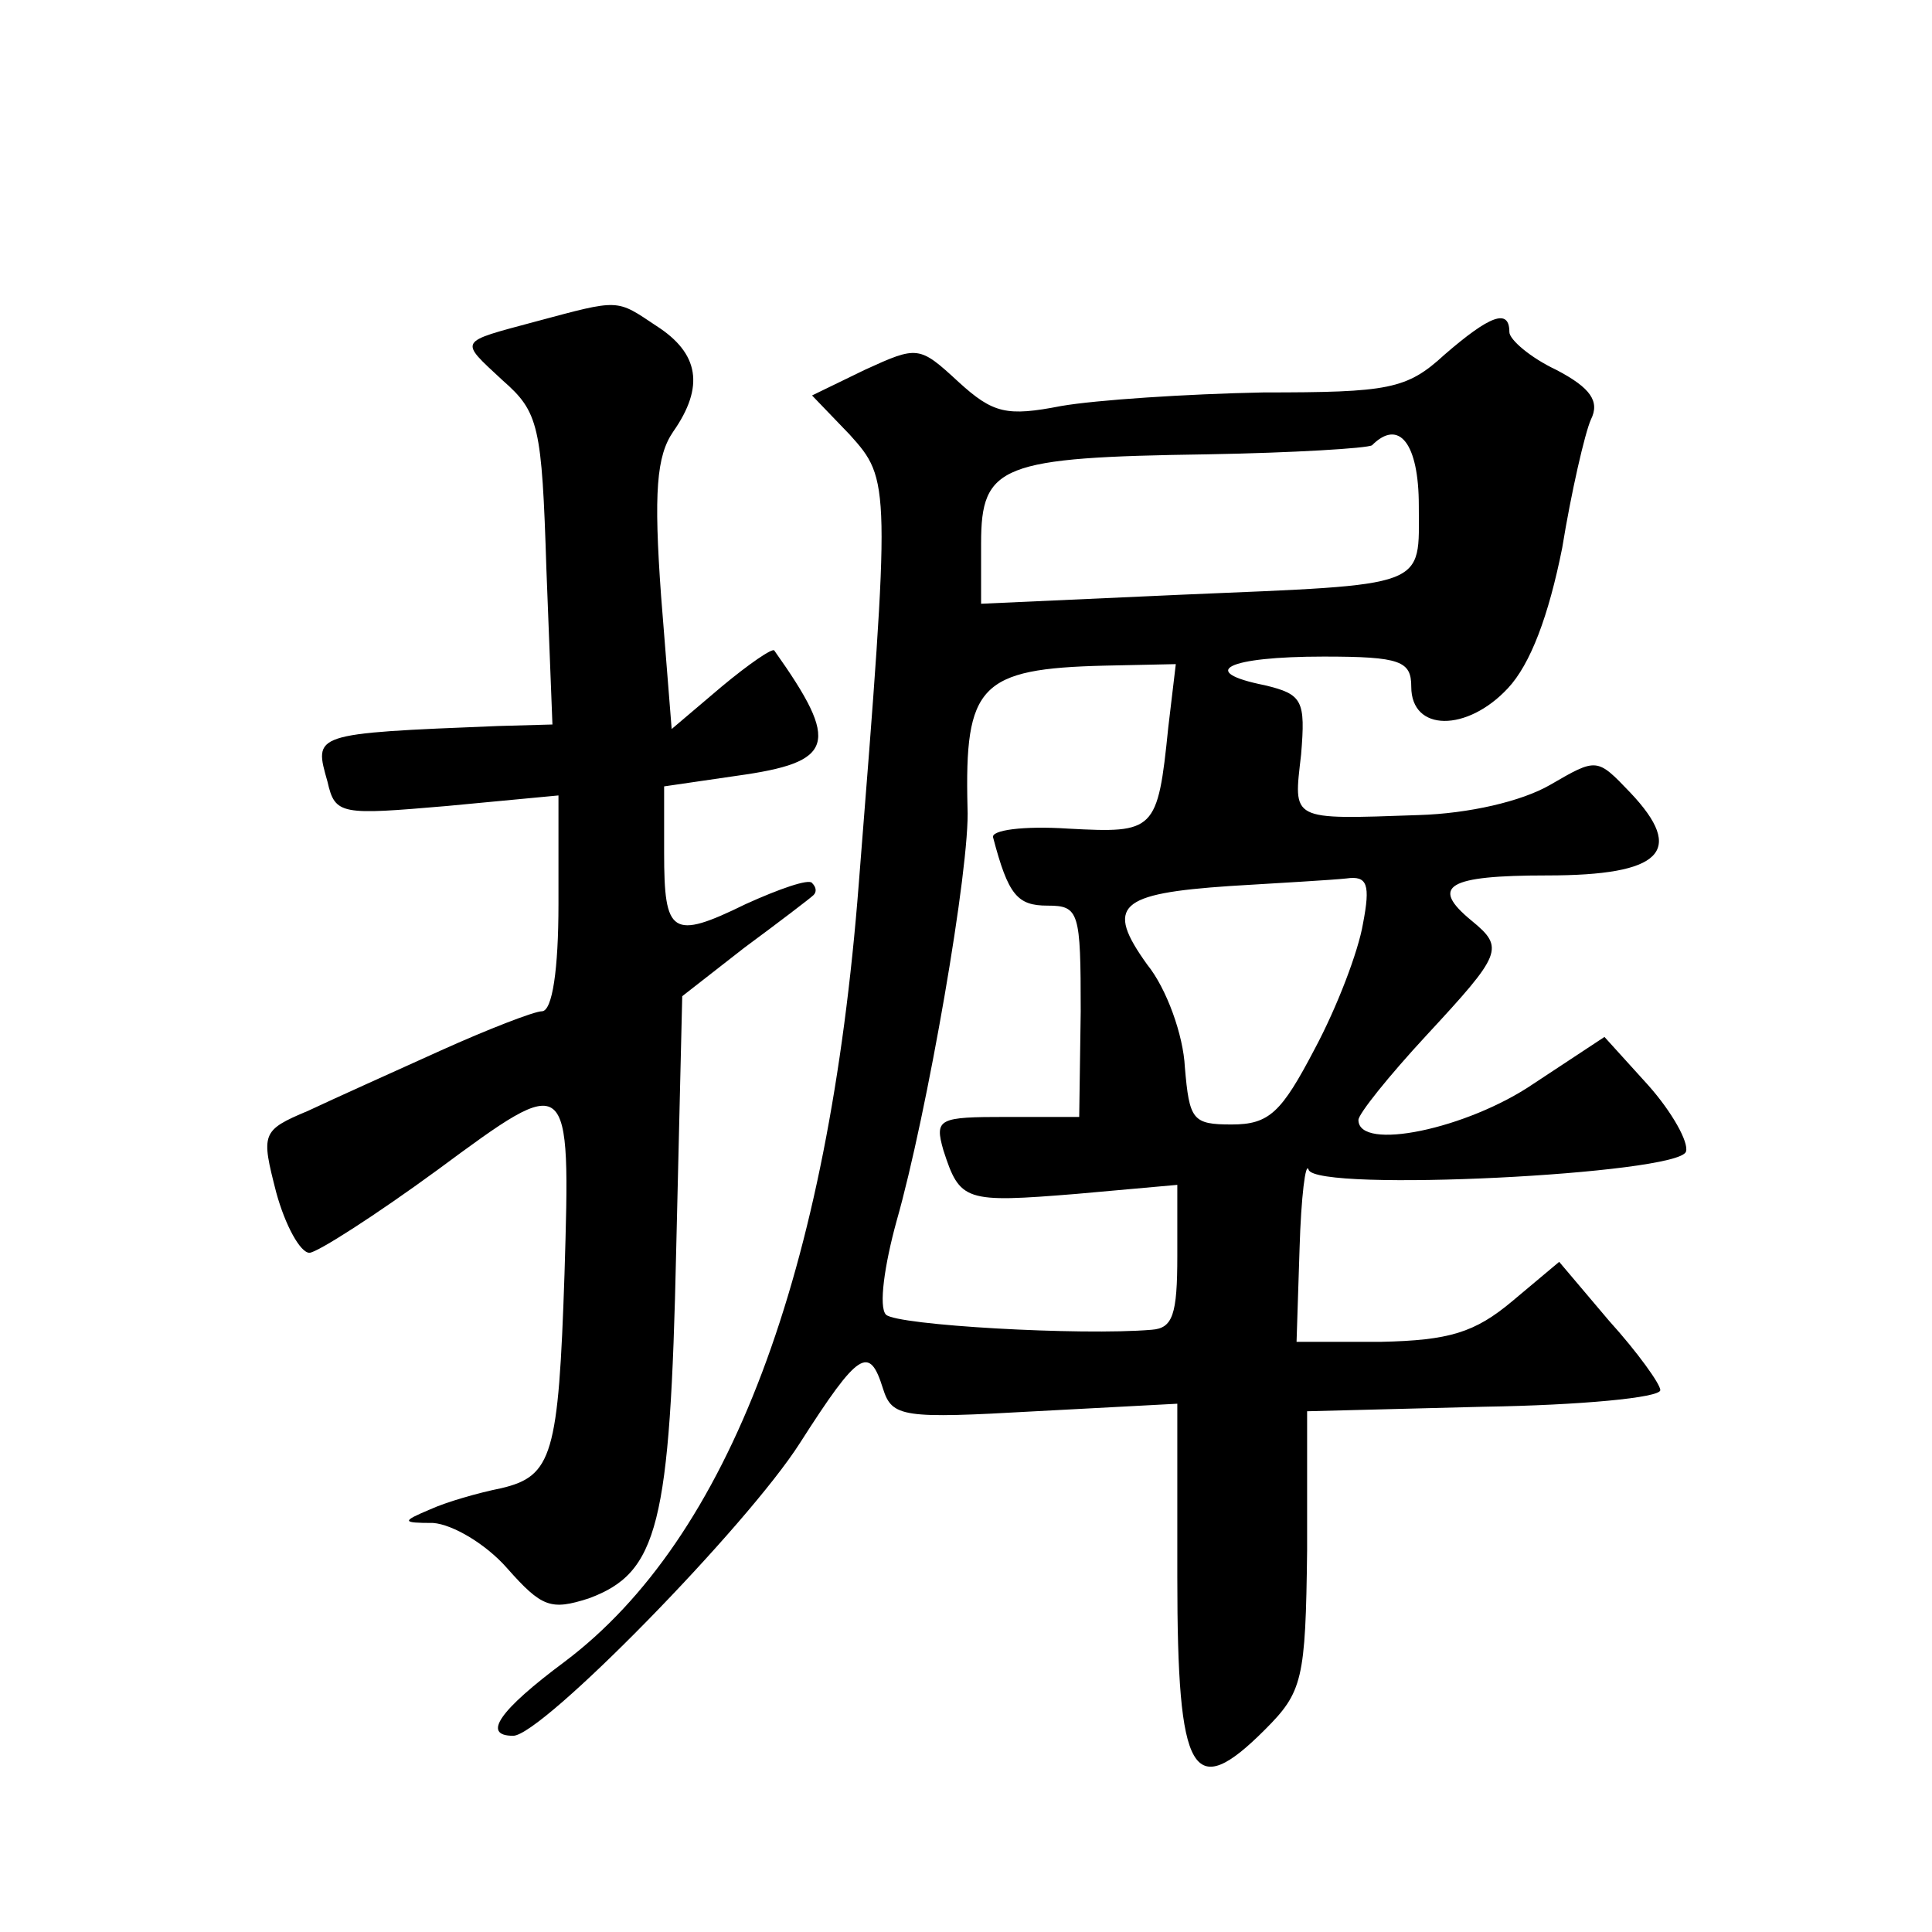 <?xml version="1.0" standalone="no"?>
<!DOCTYPE svg PUBLIC "-//W3C//DTD SVG 20010904//EN"
 "http://www.w3.org/TR/2001/REC-SVG-20010904/DTD/svg10.dtd">
<svg version="1.0" xmlns="http://www.w3.org/2000/svg"
 width="128pt" height="128pt" viewBox="0 0 128 128"
 preserveAspectRatio="xMidYMid meet">
<g transform="translate(0,128) scale(0.1,-0.1)"
fill="#0" stroke="none">
<path d="M355 1067 c-52 -14 -51 -12 -22 -39 24 -21 26 -30 29 -125 l4 -103 -36
-1 c-124 -5 -122 -5 -113 -37 5 -22 9 -22 79 -16 l74 7 0 -72 c0 -43 -4 -71 -11
-71 -5 0 -36 -12 -67 -26 -31 -14 -71 -32 -88 -40 -31 -13 -31 -15 -21 -54 6 -22
16 -40 22 -40 5 0 44 25 85 55 88 65 88 65 84 -69 -4 -120 -8 -134 -42 -142 -15
-3 -36 -9 -47 -14 -19 -8 -19 -9 2 -9 13 -1 35 -14 49 -30 23 -26 29 -28 54 -20
46 17 54 48 58 231 l4 168 41 32 c23 17 44 33 46 35 2 2 2 5 -1 8 -2 3 -22 -4 -44
-14 -49 -24 -54 -20 -54 34 l0 44 48 7 c65 9 69 21 25 83 -1 2 -17 -9 -35 -24 l-33
-28 -7 88 c-5 69 -3 93 8 109 21 30 17 52 -11 70 -27 18 -24 18 -80 3z M957 1045
c-25 -23 -37 -25 -120 -25 -51 -1 -111 -5 -134 -9 -36 -7 -45 -5 -68 16 -26 24
-27 24 -62 8 l-35 -17 25 -26 c27 -30 27 -32 6 -297 -20 -259 -86 -434 -195 -516
-43 -32 -55 -49 -34 -49 19 0 155 139 190 194 39 61 46 65 55 36 6 -19 13 -20 101
-15 l94 5 0 -115 c0 -132 10 -149 58 -101 25 25 27 33 28 119 l0 92 117 3 c64 1
117 6 117 11 0 4 -15 25 -34 46 l-33 39 -31 -26 c-25 -21 -42 -26 -87 -27 l-56
0 2 62 c1 34 4 58 6 52 5 -15 245 -3 250 12 2 6 -9 26 -25 44 l-29 32 -47 -31 c-44
-30 -116 -45 -116 -24 0 4 20 29 45 56 50 54 52 58 30 76 -28 23 -16 30 50 30 76
0 92 16 55 55 -22 23 -22 23 -53 5 -19 -11 -54 -19 -87 -20 -86 -3 -83 -4 -78 40
3 36 1 40 -24 46 -45 9 -25 19 39 19 51 0 58 -3 58 -20 0 -30 37 -30 64 -1 15 16
27 48 36 93 6 37 15 76 19 85 6 12 0 21 -23 33 -17 8 -31 20 -31 25 0 16 -13 11
-43 -15z m-17 -100 c0 -55 8 -52 -157 -59 l-133 -6 0 40 c0 52 13 57 150 59 57
1 106 4 109 6 18 18 31 1 31 -40z m-166 -147 c-7 -69 -9 -70 -66 -67 -30 2 -52
-1 -50 -6 10 -38 16 -45 36 -45 21 0 22 -4 22 -70 l-1 -70 -48 0 c-45 0 -48 -1
-42 -22 11 -34 14 -35 88 -29 l67 6 0 -47 c0 -39 -3 -48 -17 -49 -47 -4 -169 3
-176 10 -5 5 -1 33 7 62 20 70 49 236 47 274 -2 81 8 92 91 94 l47 1 -5 -42z m129
-130 c-3 -18 -17 -55 -32 -83 -22 -42 -30 -50 -55 -50 -26 0 -28 3 -31 38 -1 21
-12 52 -25 68 -28 39 -19 47 55 52 33 2 68 4 77 5 14 2 16 -4 11 -30z"/>
</g>
</svg>
